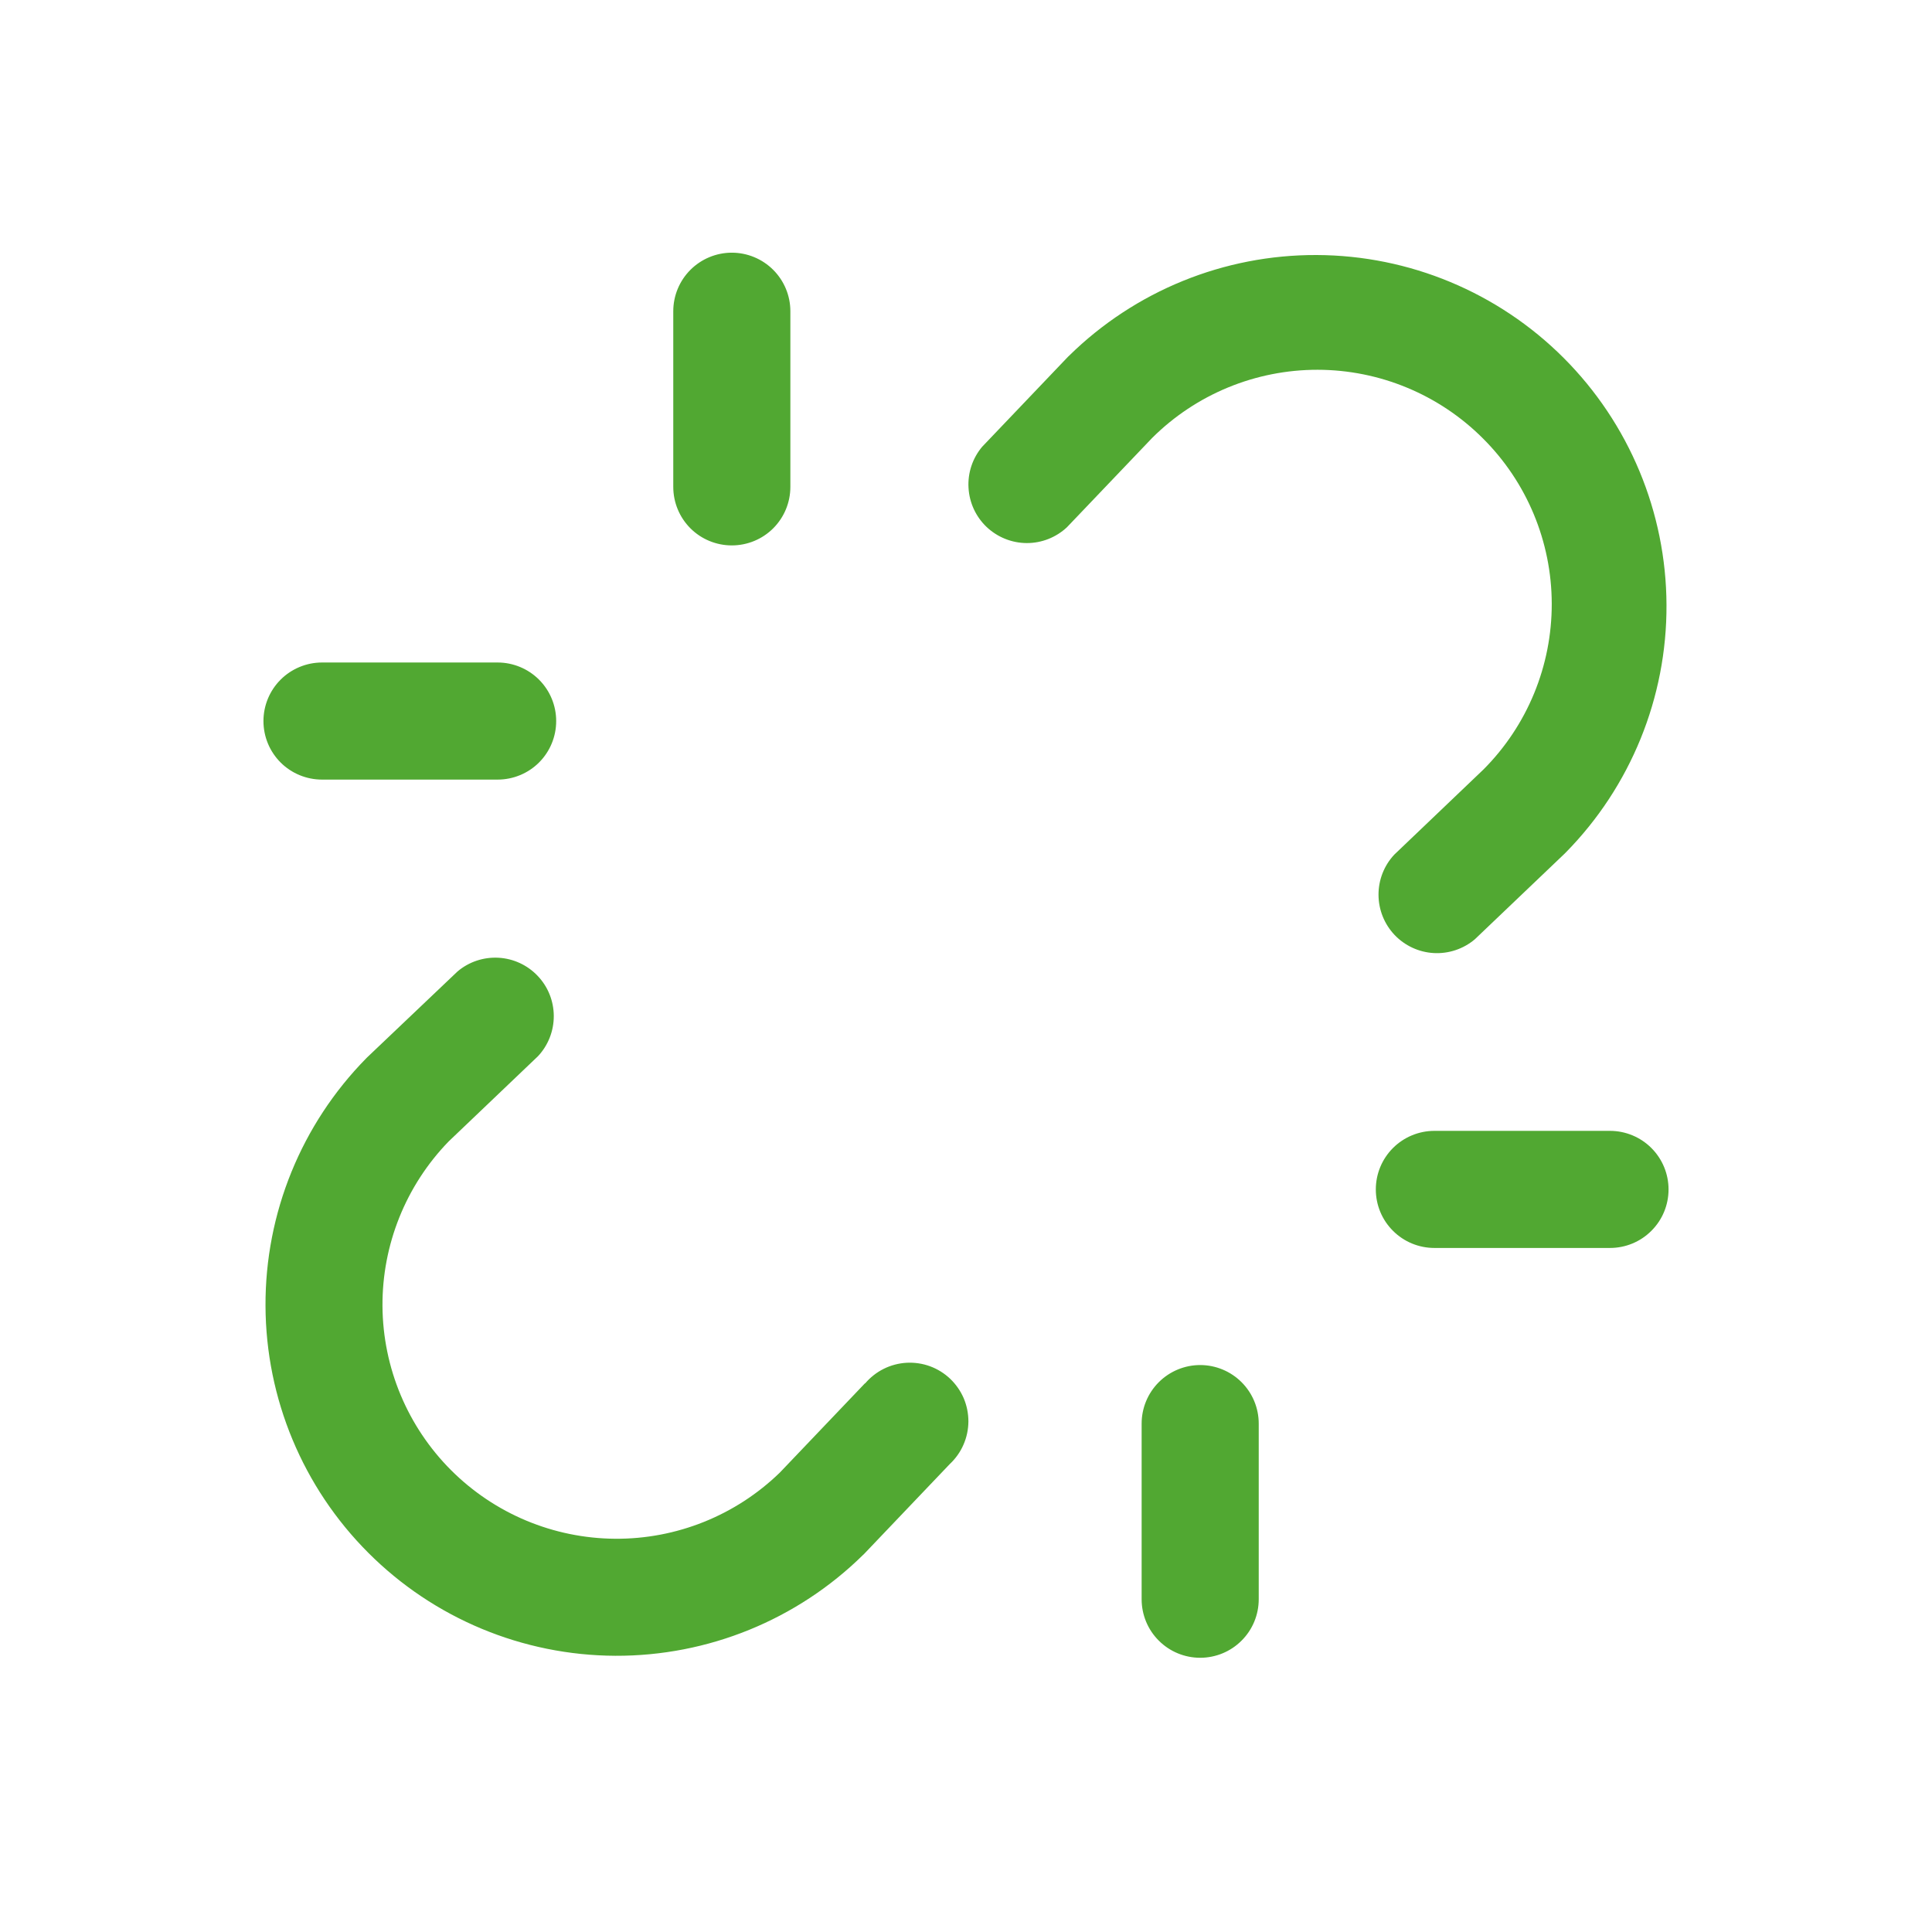 <svg width="33" height="33" viewBox="0 0 33 33" fill="none" xmlns="http://www.w3.org/2000/svg">
<path d="M25.329 7.488C24.58 6.739 23.565 6.318 22.506 6.316C21.447 6.315 20.431 6.733 19.68 7.48L18.224 9.006C18.038 9.18 17.792 9.277 17.537 9.276C17.282 9.275 17.037 9.176 16.852 9.001C16.667 8.825 16.557 8.586 16.543 8.331C16.528 8.077 16.612 7.826 16.776 7.631L18.241 6.095C18.246 6.089 18.252 6.084 18.258 6.079C19.386 4.969 20.907 4.35 22.49 4.356C24.073 4.362 25.589 4.994 26.708 6.113C27.827 7.233 28.459 8.749 28.465 10.332C28.472 11.914 27.853 13.436 26.742 14.564C26.737 14.57 26.732 14.575 26.726 14.58L25.19 16.045C24.995 16.209 24.745 16.293 24.49 16.279C24.236 16.265 23.996 16.154 23.82 15.969C23.645 15.784 23.547 15.54 23.546 15.284C23.545 15.03 23.641 14.784 23.815 14.598L25.341 13.141C26.089 12.39 26.507 11.372 26.505 10.312C26.503 9.252 26.08 8.236 25.329 7.488ZM14.776 23.626L13.32 25.153C12.566 25.885 11.555 26.291 10.504 26.283C9.453 26.275 8.448 25.855 7.705 25.112C6.962 24.369 6.541 23.363 6.533 22.312C6.526 21.262 6.932 20.25 7.664 19.496L9.19 18.04C9.364 17.854 9.46 17.608 9.459 17.353C9.458 17.098 9.36 16.853 9.184 16.669C9.009 16.484 8.769 16.373 8.515 16.359C8.26 16.345 8.01 16.428 7.815 16.593L6.274 18.058C6.268 18.063 6.263 18.068 6.258 18.074C5.147 19.202 4.528 20.724 4.535 22.306C4.541 23.889 5.173 25.405 6.292 26.524C7.411 27.644 8.927 28.275 10.51 28.282C12.093 28.288 13.614 27.669 14.742 26.559C14.748 26.554 14.754 26.548 14.759 26.543L16.224 25.006C16.323 24.913 16.403 24.801 16.457 24.676C16.512 24.551 16.54 24.416 16.541 24.28C16.541 24.143 16.514 24.009 16.461 23.883C16.407 23.758 16.328 23.645 16.23 23.551C16.131 23.457 16.014 23.384 15.886 23.337C15.758 23.29 15.622 23.27 15.486 23.277C15.349 23.285 15.216 23.32 15.094 23.381C14.972 23.442 14.864 23.527 14.776 23.631V23.626ZM27.5 19.316H24.5C24.235 19.316 23.98 19.422 23.793 19.609C23.605 19.797 23.5 20.051 23.5 20.316C23.5 20.582 23.605 20.836 23.793 21.023C23.98 21.211 24.235 21.316 24.5 21.316H27.5C27.765 21.316 28.02 21.211 28.207 21.023C28.395 20.836 28.5 20.582 28.5 20.316C28.5 20.051 28.395 19.797 28.207 19.609C28.02 19.422 27.765 19.316 27.5 19.316ZM5.5 13.316H8.5C8.765 13.316 9.02 13.211 9.207 13.024C9.395 12.836 9.5 12.582 9.5 12.316C9.5 12.051 9.395 11.797 9.207 11.609C9.02 11.422 8.765 11.316 8.5 11.316H5.5C5.235 11.316 4.98 11.422 4.793 11.609C4.605 11.797 4.5 12.051 4.5 12.316C4.5 12.582 4.605 12.836 4.793 13.024C4.98 13.211 5.235 13.316 5.5 13.316ZM20.5 23.316C20.235 23.316 19.98 23.422 19.793 23.609C19.605 23.797 19.5 24.051 19.5 24.316V27.316C19.5 27.582 19.605 27.836 19.793 28.023C19.98 28.211 20.235 28.316 20.5 28.316C20.765 28.316 21.02 28.211 21.207 28.023C21.395 27.836 21.5 27.582 21.5 27.316V24.316C21.5 24.051 21.395 23.797 21.207 23.609C21.02 23.422 20.765 23.316 20.5 23.316ZM12.5 9.316C12.765 9.316 13.02 9.211 13.207 9.024C13.395 8.836 13.5 8.582 13.5 8.316V5.316C13.5 5.051 13.395 4.797 13.207 4.609C13.02 4.422 12.765 4.316 12.5 4.316C12.235 4.316 11.98 4.422 11.793 4.609C11.605 4.797 11.5 5.051 11.5 5.316V8.316C11.5 8.582 11.605 8.836 11.793 9.024C11.98 9.211 12.235 9.316 12.5 9.316Z" fill="#51A832"/>
</svg>
